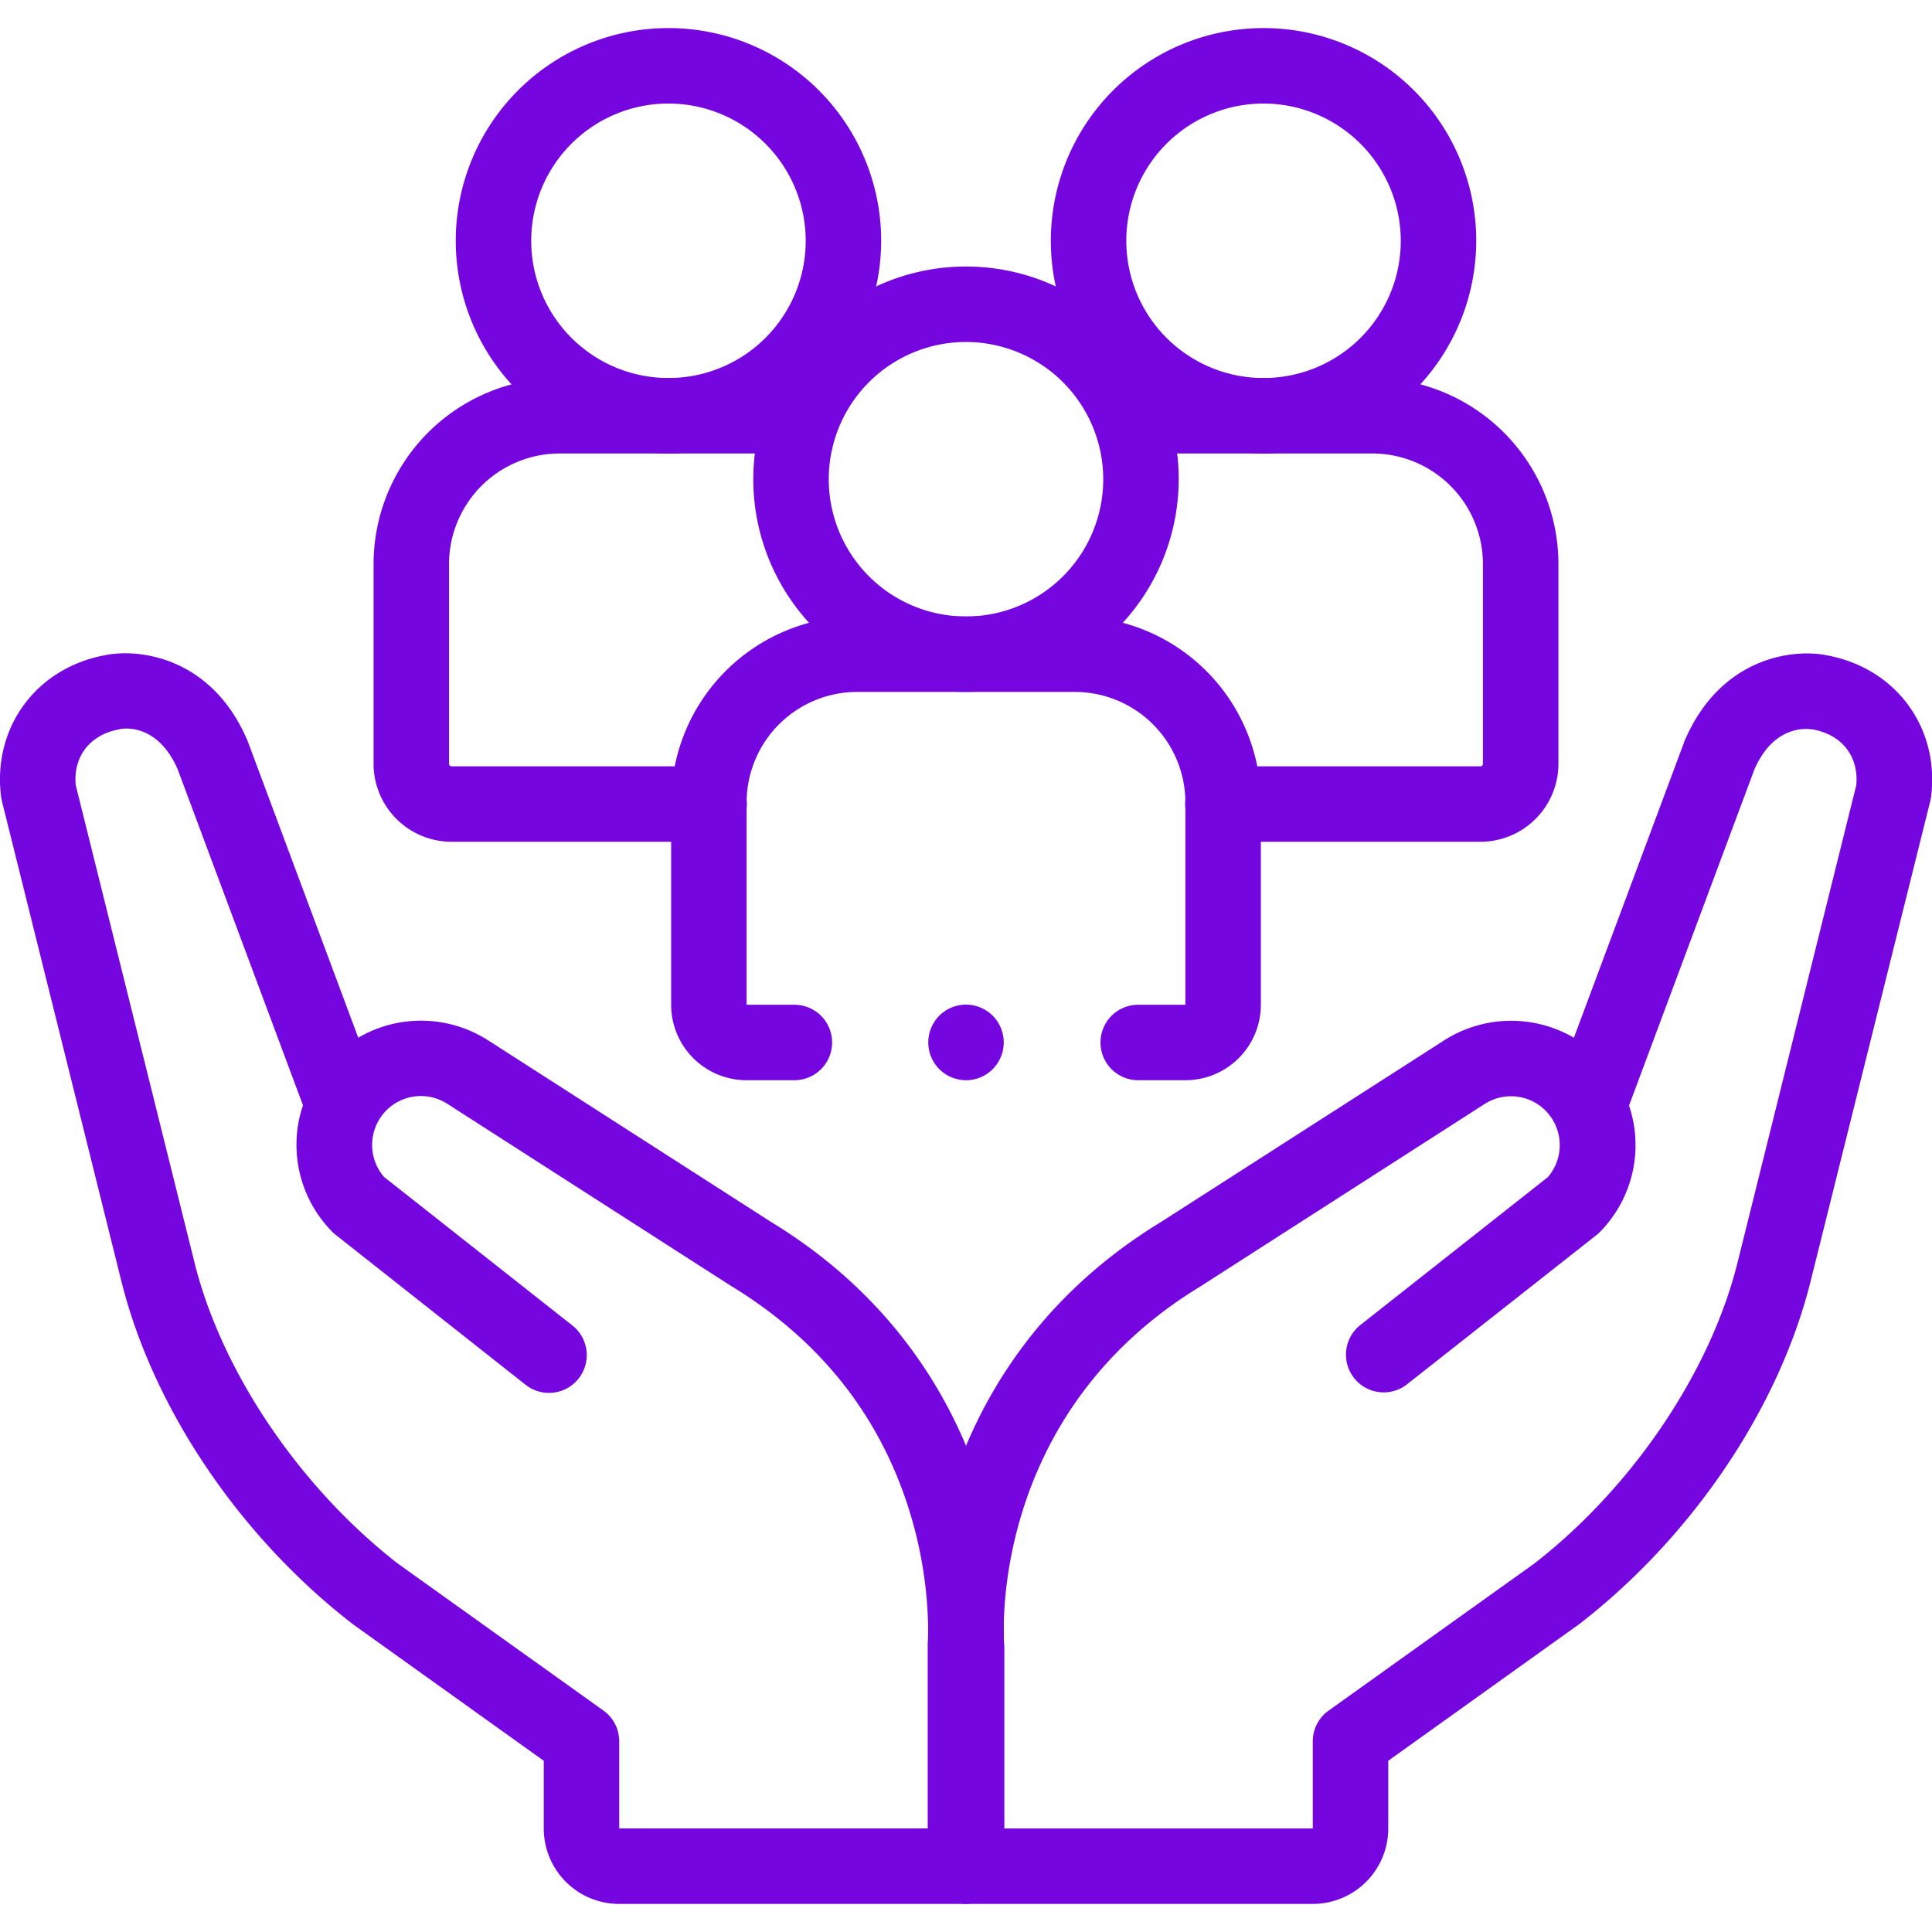 <svg id="Layer_1" data-name="Layer 1" xmlns="http://www.w3.org/2000/svg" viewBox="0 0 512 512"><defs><style>.cls-1{fill:#7606df;}</style></defs><title>social-justice-color</title><path class="cls-1" d="M347.9,504.56H256.16a10,10,0,0,1-10-10V436.91c-.23-3.2-1-20.05,5.27-41s21.16-50.7,56.23-72.06l75-48.11a33,33,0,0,1,34.44-.73l29.23-78.37c0-.16.12-.31.18-.46,9.46-22,28.68-24.36,37.67-22.51,18.26,3.4,29.85,19.13,27.58,37.45a11.68,11.68,0,0,1-.22,1.18L479.83,339.55c-8.4,33.61-31.24,67.51-61.08,90.68l-.32.24L367.9,466.62v17.94A20,20,0,0,1,347.9,504.56Zm-81.74-20H347.9V461.48a10,10,0,0,1,4.18-8.14l54.55-39c26-20.22,46.57-50.71,53.8-79.61l31.5-126.63c.71-7.6-3.76-13.38-11.52-14.8l-.22,0c-1.91-.3-10.24-.85-15.25,10.59l-33.23,89.1a32.77,32.77,0,0,1-7.42,33.19,9.48,9.48,0,0,1-1.05,1L372.69,367a10,10,0,0,1-12.38-15.7l49.9-39.36a13,13,0,0,0-.63-17.62,12.93,12.93,0,0,0-16.14-1.75l-75.08,48.19-.2.13c-56.81,34.52-52.1,94.2-52.05,94.79,0,.3.05.61.05.91Z"/><path class="cls-1" d="M255.85,504.56H164.1a20,20,0,0,1-20-20V466.62L93.57,430.47l-.31-.24c-29.85-23.17-52.69-57.07-61.09-90.67L.5,212.26a11.68,11.68,0,0,1-.22-1.18C-2,192.76,9.6,177,27.86,173.63c9-1.85,28.21.49,37.67,22.51a3.66,3.66,0,0,1,.18.46L94.94,275a32.94,32.94,0,0,1,34.46.73l74.94,48.1c35.08,21.36,49.94,51,56.23,72.06s5.5,37.84,5.28,41v57.65A10,10,0,0,1,255.85,504.56ZM105.37,414.32l54.55,39a10,10,0,0,1,4.18,8.14v23.08h81.75v-48c0-.3,0-.61,0-.91,0-.12,1.21-15.46-4.71-34.8-7.8-25.45-23.72-45.64-47.33-60l-.21-.13-75.06-48.18a12.92,12.92,0,0,0-16.16,1.75,13,13,0,0,0-.63,17.61l49.91,39.36A10,10,0,0,1,139.31,367L88.76,327.08a9.48,9.48,0,0,1-1.05-1,32.75,32.75,0,0,1-7.42-33.18L47.07,203.83c-5.5-12.53-14.79-10.7-15.19-10.61l-.29.06c-7.76,1.42-12.23,7.2-11.52,14.8L51.58,334.72C58.8,363.61,79.41,394.1,105.37,414.32Z"/><path class="cls-1" d="M314.14,286.27h-12.5a10,10,0,0,1,0-20h12.5V212.66a29.32,29.32,0,0,0-29.29-29.29h-57.7a29.32,29.32,0,0,0-29.29,29.29v53.61h12.66a10,10,0,0,1,0,20H197.86a20,20,0,0,1-20-20V212.66a49.34,49.34,0,0,1,49.29-49.29h57.7a49.34,49.34,0,0,1,49.29,49.29v53.61A20,20,0,0,1,314.14,286.27Z"/><path class="cls-1" d="M256,183.37A56.37,56.37,0,1,1,312.37,127,56.43,56.43,0,0,1,256,183.37Zm0-92.74A36.37,36.37,0,1,0,292.37,127,36.42,36.42,0,0,0,256,90.63Z"/><path class="cls-1" d="M392.33,223.08H324.08a10,10,0,0,1,0-20h68.25a.67.67,0,0,0,.66-.66V149.47a29.32,29.32,0,0,0-29.29-29.29h-60a10,10,0,0,1,0-20h60A49.34,49.34,0,0,1,413,149.47v52.95A20.69,20.69,0,0,1,392.33,223.08Z"/><path class="cls-1" d="M334.85,120.18a56.37,56.37,0,1,1,56.37-56.37A56.44,56.44,0,0,1,334.85,120.18Zm0-92.74a36.37,36.37,0,1,0,36.37,36.37A36.42,36.42,0,0,0,334.85,27.44Z"/><path class="cls-1" d="M187.92,223.08H119.67A20.69,20.69,0,0,1,99,202.42V149.47a49.34,49.34,0,0,1,49.29-49.29h61.33a10,10,0,0,1,0,20H148.3A29.32,29.32,0,0,0,119,149.47v52.95a.67.67,0,0,0,.66.66h68.25a10,10,0,0,1,0,20Z"/><path class="cls-1" d="M177.15,120.18a56.37,56.37,0,1,1,56.37-56.37A56.43,56.43,0,0,1,177.15,120.18Zm0-92.74a36.37,36.37,0,1,0,36.37,36.37A36.41,36.41,0,0,0,177.15,27.44Z"/><path class="cls-1" d="M256,286.27a10.08,10.08,0,0,1-7.07-2.93,9.57,9.57,0,0,1-1.24-1.52,10.15,10.15,0,0,1-.92-1.72,9.6,9.6,0,0,1-.57-1.87,10,10,0,0,1-.2-2,9.85,9.85,0,0,1,.2-1.95,9.39,9.39,0,0,1,.57-1.87,9.87,9.87,0,0,1,.92-1.73,9.72,9.72,0,0,1,2.76-2.76,10.15,10.15,0,0,1,1.72-.92,10.44,10.44,0,0,1,1.88-.57,9.85,9.85,0,0,1,3.9,0,10.1,10.1,0,0,1,1.87.57,9.87,9.87,0,0,1,1.73.92,9.72,9.72,0,0,1,2.76,2.76,9.87,9.87,0,0,1,.92,1.73,9.39,9.39,0,0,1,.57,1.87,9.85,9.85,0,0,1,.2,1.95,10,10,0,0,1-.2,2,9.6,9.6,0,0,1-.57,1.87,10.15,10.15,0,0,1-.92,1.72,9.57,9.57,0,0,1-1.24,1.52,10.21,10.21,0,0,1-1.52,1.25,9.87,9.87,0,0,1-1.73.92,10.1,10.1,0,0,1-1.87.57A9.84,9.84,0,0,1,256,286.27Z"/></svg>